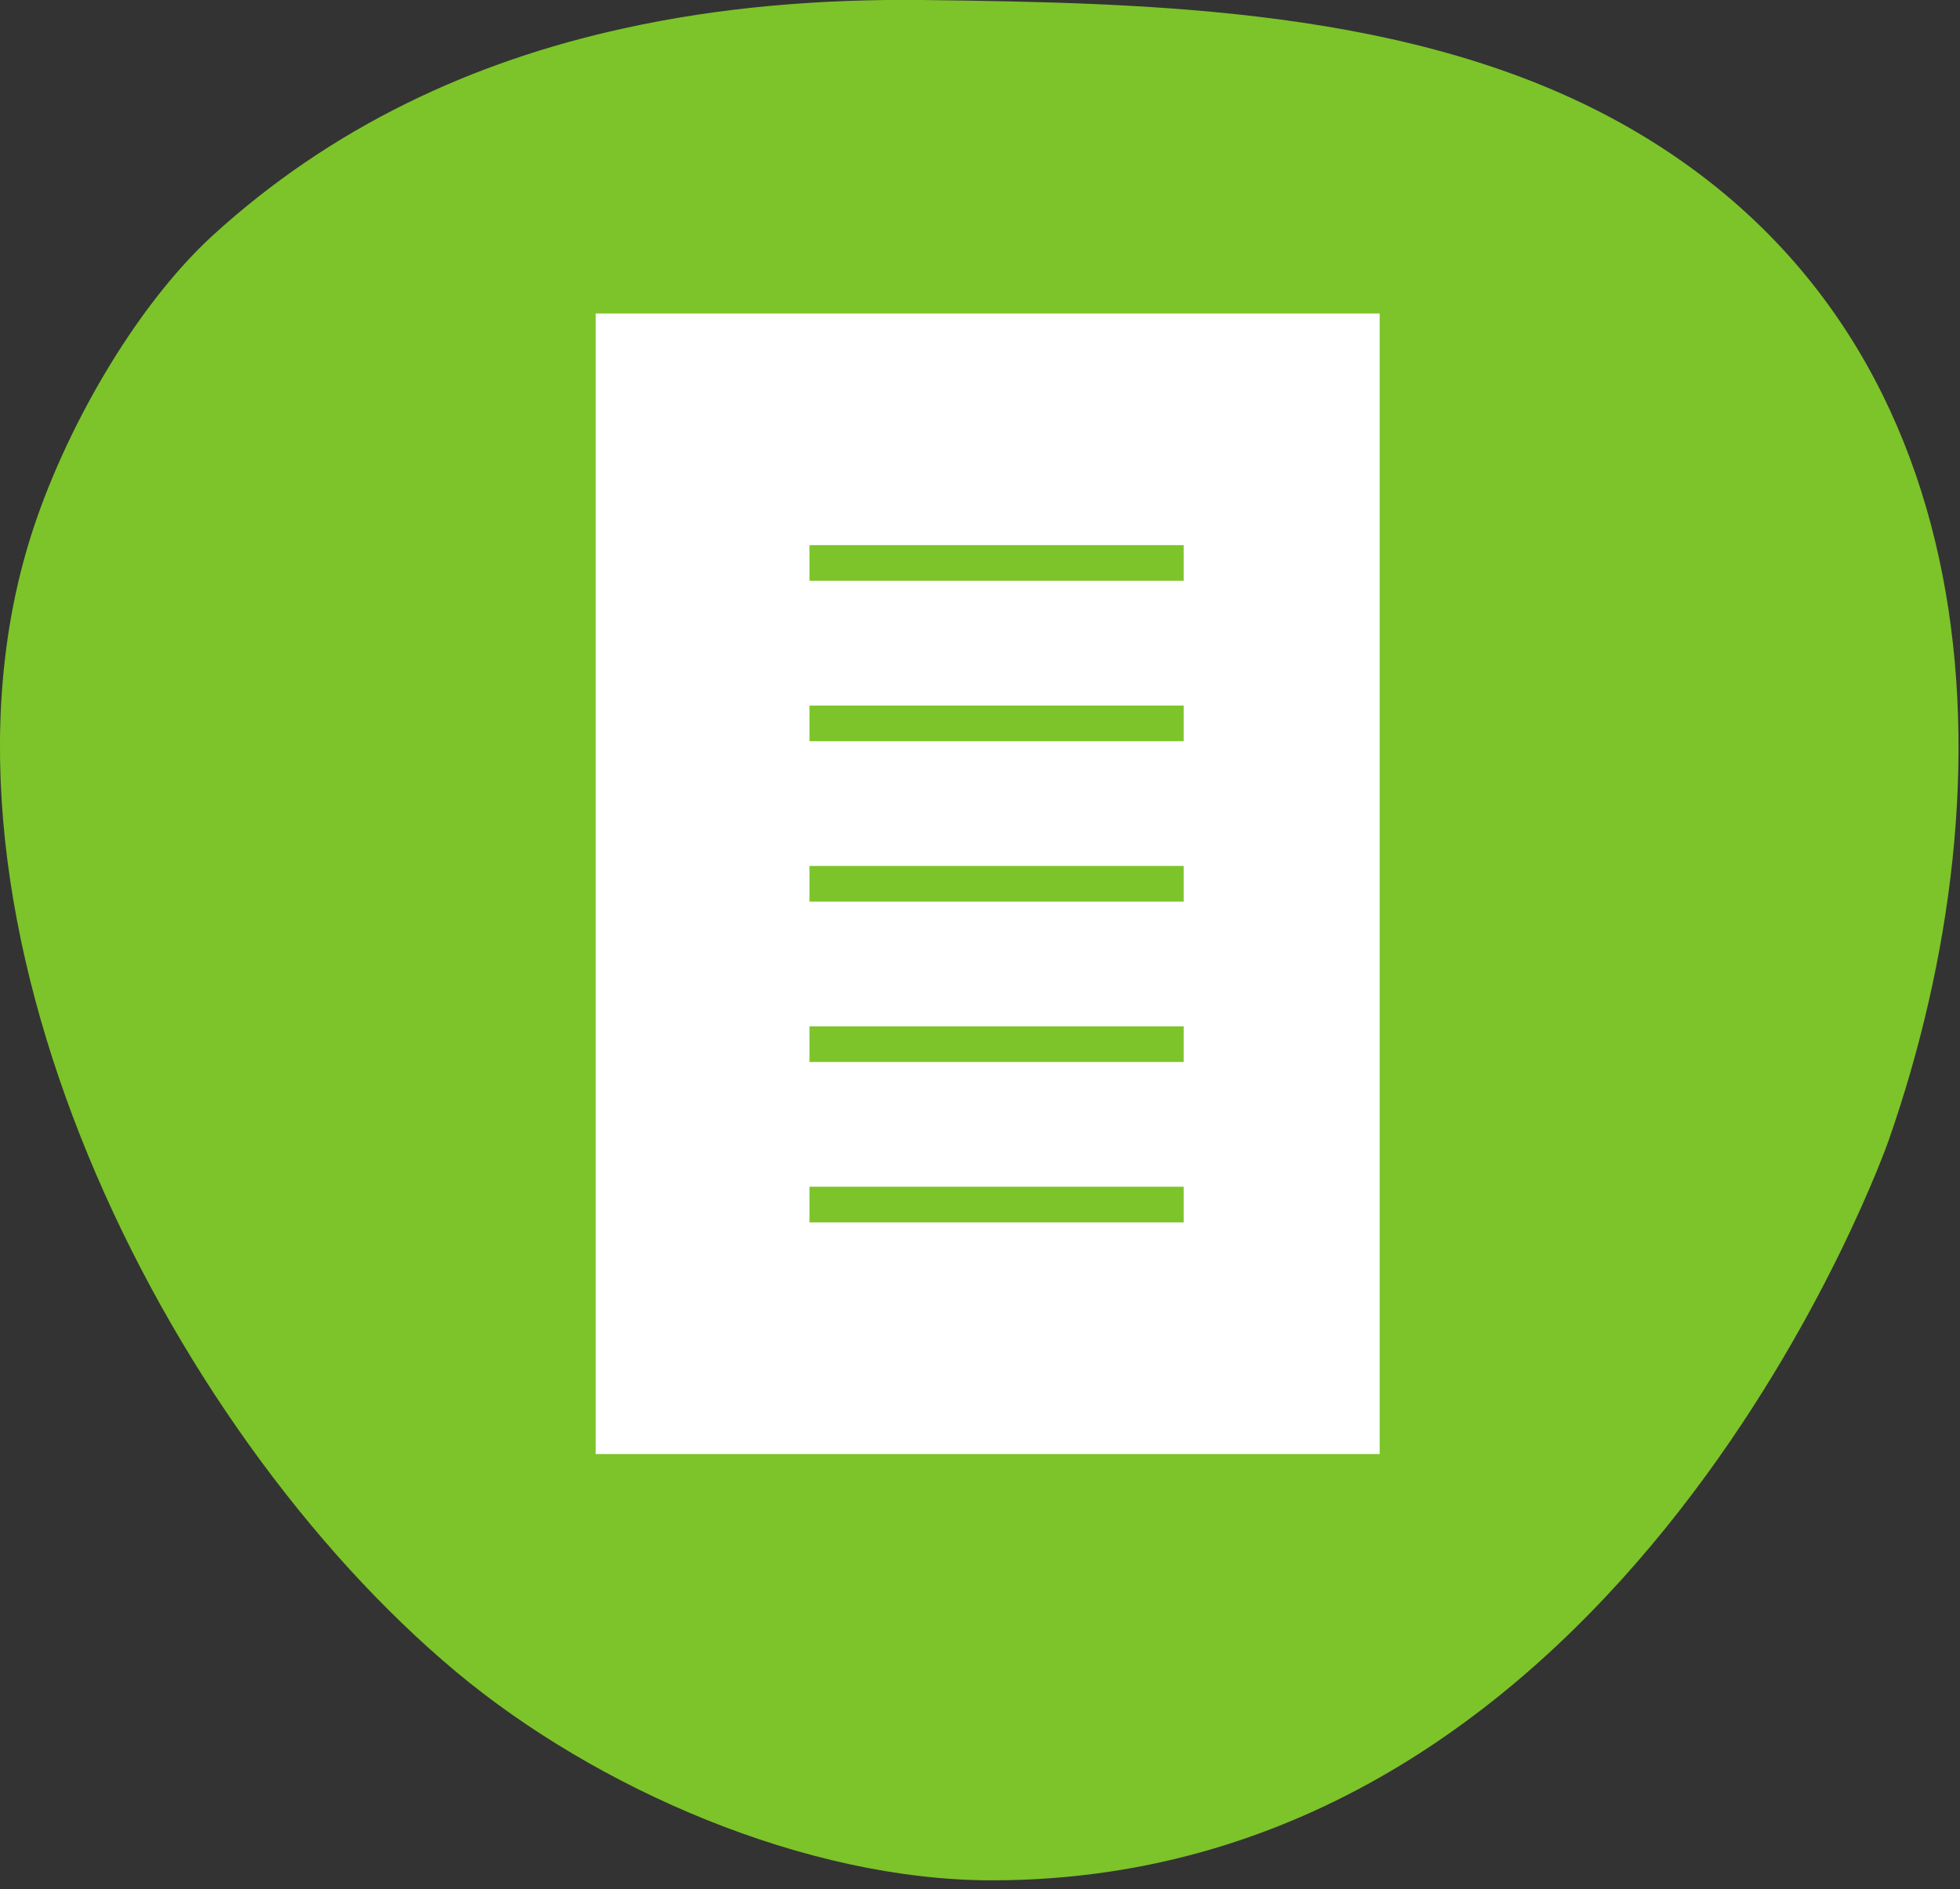 <?xml version="1.0" encoding="UTF-8"?> <svg xmlns="http://www.w3.org/2000/svg" width="110" height="106" viewBox="0 0 110 106" fill="none"><rect x="0" y="0" width="110" height="106" fill="#333333" stroke="none"/><g clip-path="url(#clip0_5667_7186)"><path d="M34.97 1.6C40.39 0.4 46.04 -0.06 51.74 2.38647e-05C64.7 0.16 79.38 0.46 90.99 6.92C112.02 18.62 113.04 43.82 106 63.98C106 63.98 91.5 105.51 55.67 105.51C45.22 105.51 33.46 100.37 25.61 93.82C9.2 80.11 -5.09 51.58 1.75 30.03C3.56 24.32 7.48 17.3 11.94 13.21C18.66 7.08 26.54 3.45 34.97 1.6Z" fill="#7CC429"></path><path d="M77.43 17.59H33.43V81.59H77.43V17.59Z" fill="white"></path><path d="M45.43 31.59H66.43" stroke="#7CC429" stroke-width="2"></path><path d="M45.43 40.59H66.43" stroke="#7CC429" stroke-width="2"></path><path d="M45.43 49.59H66.43" stroke="#7CC429" stroke-width="2"></path><path d="M45.43 58.59H66.43" stroke="#7CC429" stroke-width="2"></path><path d="M45.43 67.59H66.43" stroke="#7CC429" stroke-width="2"></path></g><defs><clipPath id="clip0_5667_7186"><rect width="109.92" height="105.52" fill="white"></rect></clipPath></defs></svg> 
